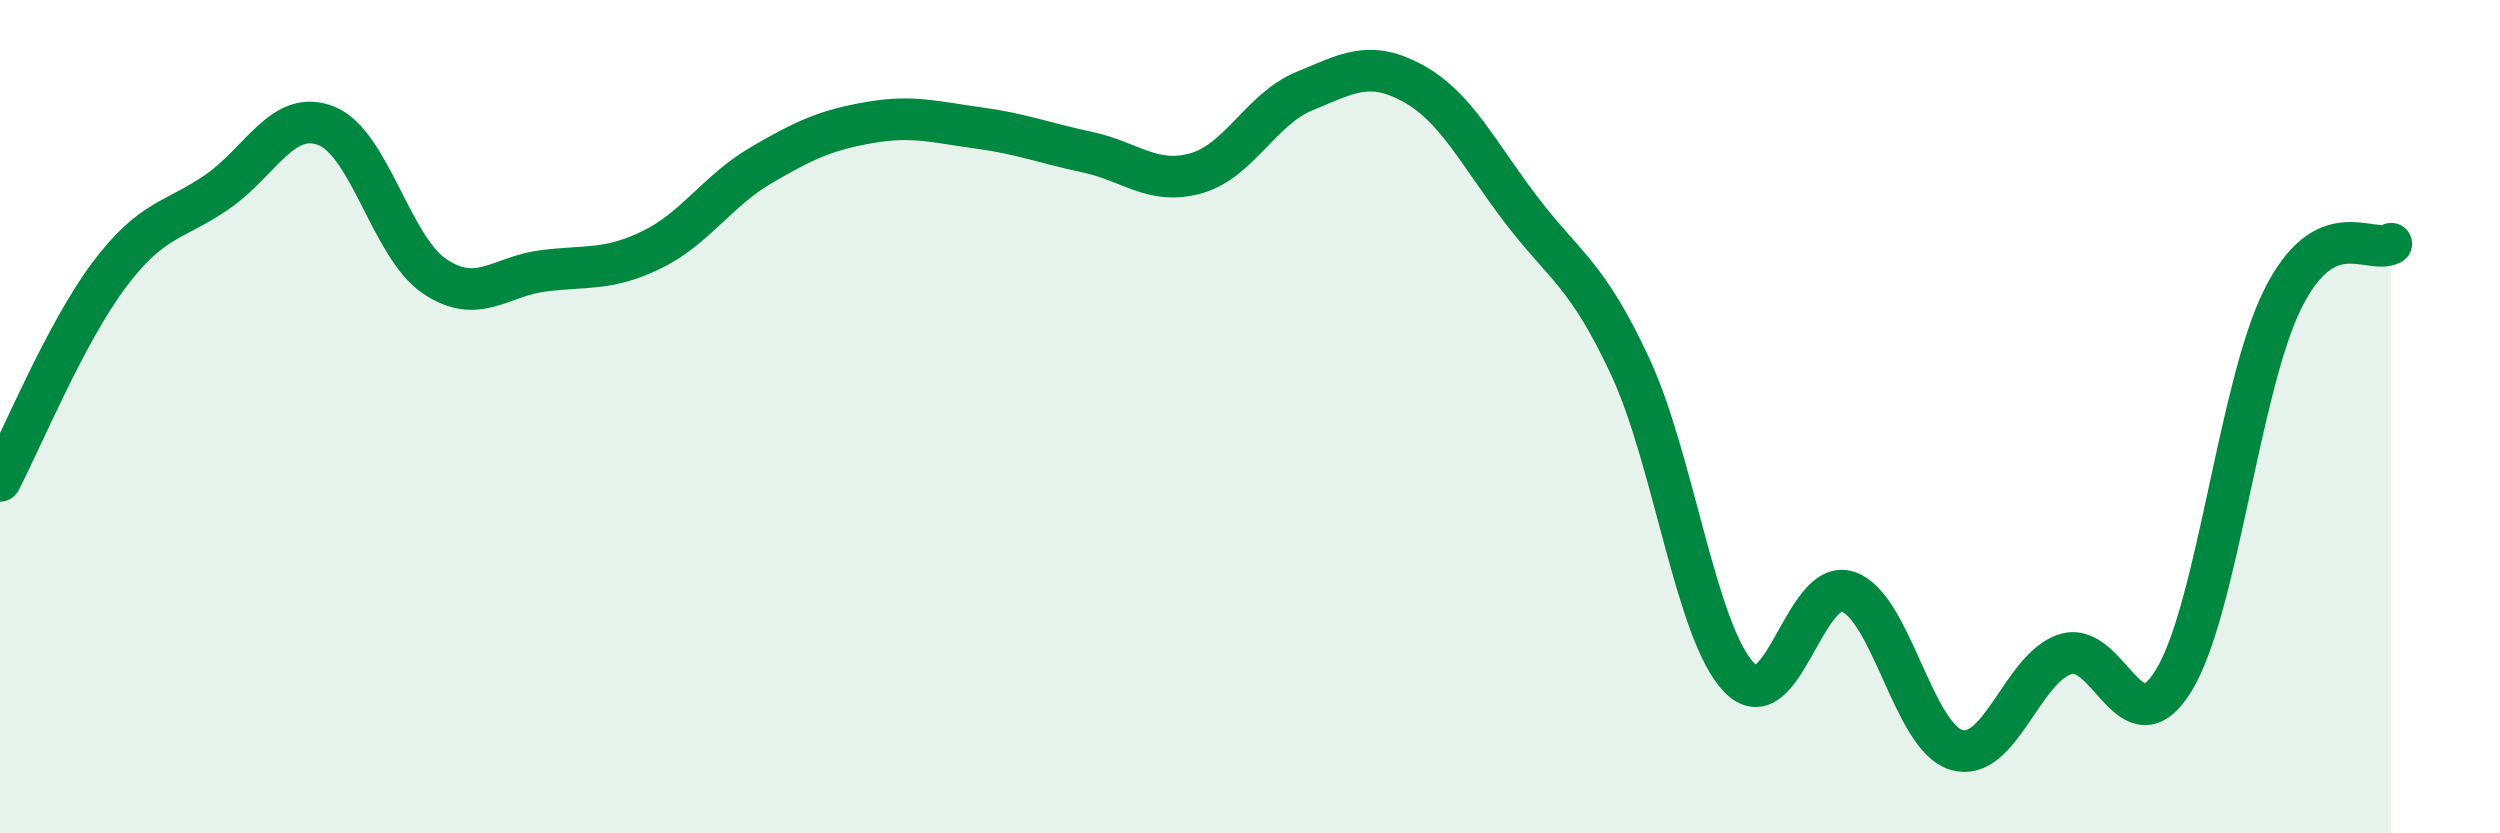 
    <svg width="60" height="20" viewBox="0 0 60 20" xmlns="http://www.w3.org/2000/svg">
      <path
        d="M 0,11.54 C 0.52,10.55 1.57,8 2.61,6.61 C 3.65,5.22 4.18,5.32 5.22,4.6 C 6.26,3.88 6.79,2.61 7.83,3.02 C 8.87,3.43 9.39,5.93 10.43,6.63 C 11.47,7.33 12,6.63 13.04,6.5 C 14.08,6.37 14.61,6.5 15.65,5.99 C 16.69,5.48 17.22,4.58 18.26,3.97 C 19.3,3.36 19.83,3.12 20.87,2.94 C 21.91,2.76 22.44,2.93 23.48,3.07 C 24.52,3.21 25.05,3.43 26.09,3.65 C 27.13,3.87 27.66,4.45 28.7,4.16 C 29.74,3.87 30.26,2.62 31.3,2.19 C 32.34,1.76 32.87,1.43 33.91,2 C 34.95,2.57 35.48,3.69 36.52,5.05 C 37.56,6.41 38.09,6.57 39.13,8.81 C 40.17,11.05 40.7,15.18 41.74,16.26 C 42.78,17.34 43.31,13.85 44.35,14.2 C 45.39,14.55 45.92,17.7 46.96,18 C 48,18.3 48.53,16.03 49.57,15.7 C 50.61,15.37 51.13,18.03 52.17,16.33 C 53.21,14.63 53.74,9.29 54.78,7.19 C 55.82,5.09 56.87,6.12 57.39,5.85L57.39 20L0 20Z"
        fill="#008740"
        opacity="0.1"
        stroke-linecap="round"
        stroke-linejoin="round"
      />
      <path
        d="M 0,11.54 C 0.52,10.55 1.57,8 2.61,6.61 C 3.65,5.22 4.18,5.32 5.22,4.6 C 6.26,3.88 6.79,2.61 7.83,3.02 C 8.87,3.43 9.39,5.93 10.43,6.63 C 11.47,7.33 12,6.63 13.04,6.5 C 14.08,6.37 14.61,6.5 15.65,5.99 C 16.69,5.48 17.22,4.58 18.26,3.97 C 19.3,3.36 19.83,3.12 20.87,2.94 C 21.91,2.76 22.44,2.93 23.48,3.07 C 24.52,3.21 25.05,3.43 26.09,3.65 C 27.13,3.87 27.66,4.45 28.7,4.16 C 29.74,3.87 30.26,2.62 31.3,2.19 C 32.34,1.76 32.87,1.43 33.91,2 C 34.95,2.57 35.48,3.69 36.52,5.05 C 37.56,6.41 38.09,6.57 39.13,8.81 C 40.17,11.05 40.7,15.18 41.74,16.26 C 42.78,17.34 43.31,13.85 44.35,14.2 C 45.39,14.55 45.92,17.7 46.96,18 C 48,18.3 48.53,16.03 49.57,15.7 C 50.61,15.37 51.13,18.03 52.17,16.33 C 53.21,14.63 53.74,9.29 54.78,7.19 C 55.82,5.09 56.87,6.12 57.39,5.85"
        stroke="#008740"
        stroke-width="1"
        fill="none"
        stroke-linecap="round"
        stroke-linejoin="round"
      />
    </svg>
  